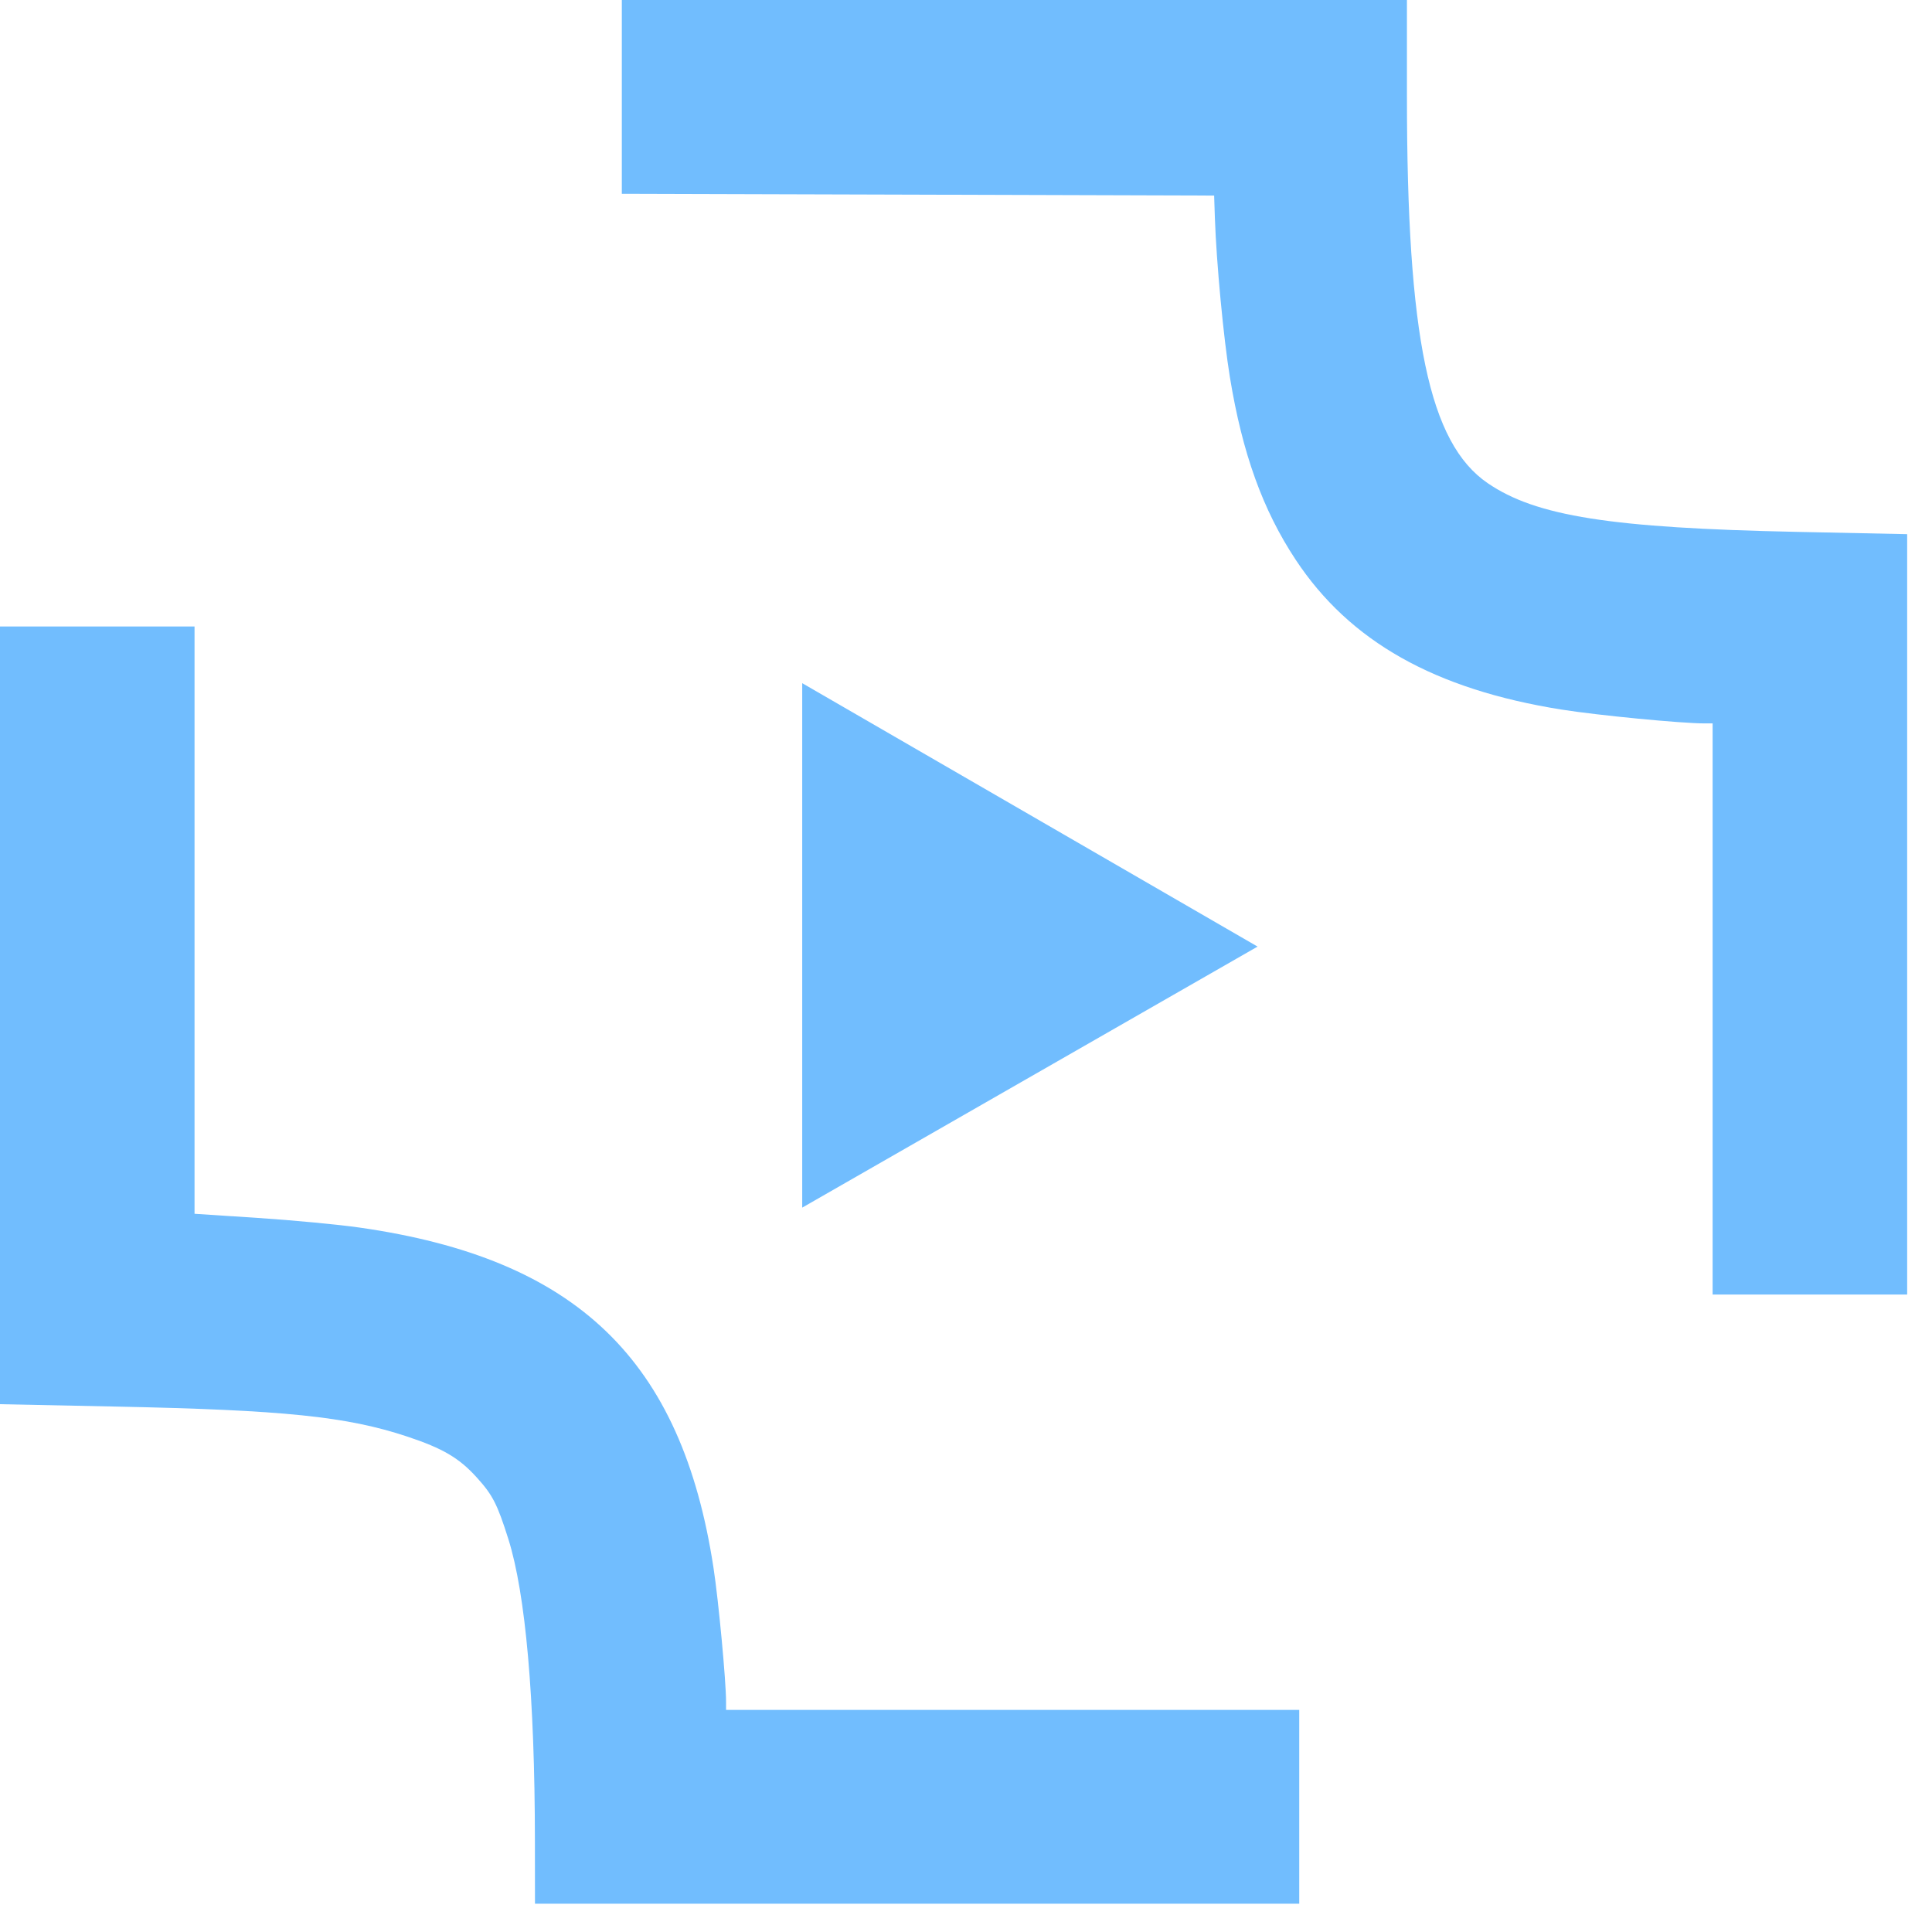 <?xml version="1.0" encoding="UTF-8"?> <svg xmlns="http://www.w3.org/2000/svg" width="62" height="62" viewBox="0 0 62 62" fill="none"><path fill-rule="evenodd" clip-rule="evenodd" d="M19.955 3.11V6.219L29.459 6.247L38.963 6.276L38.987 6.998C39.037 8.445 39.265 10.86 39.469 12.107C39.869 14.549 40.524 16.367 41.58 17.963C43.314 20.586 46.043 22.124 50.111 22.771C51.277 22.956 53.953 23.215 54.704 23.215H54.96V32.379V41.543H58.082H61.203V29.342V17.142L57.651 17.068C51.695 16.944 49.293 16.565 47.743 15.506C45.857 14.217 45.15 10.832 45.15 3.084V0H32.553H19.955V3.11ZM0 32.584V45.062L3.707 45.138C9.121 45.249 11.126 45.456 13.069 46.101C14.211 46.481 14.732 46.787 15.295 47.408C15.81 47.976 15.957 48.262 16.312 49.385C16.867 51.141 17.162 54.482 17.166 59.066L17.168 61.093H29.431H41.694V57.983V54.872H32.497H23.3V54.611C23.3 53.946 23.059 51.369 22.898 50.318C21.878 43.632 18.506 40.389 11.538 39.394C10.864 39.297 9.396 39.158 8.277 39.085L6.243 38.952V29.528V20.105H3.121H0V32.584Z" fill="#71BDFE"></path><path d="M40.357 30.377L25.744 21.924V38.754L40.357 30.377Z" fill="#71BDFE"></path></svg> 